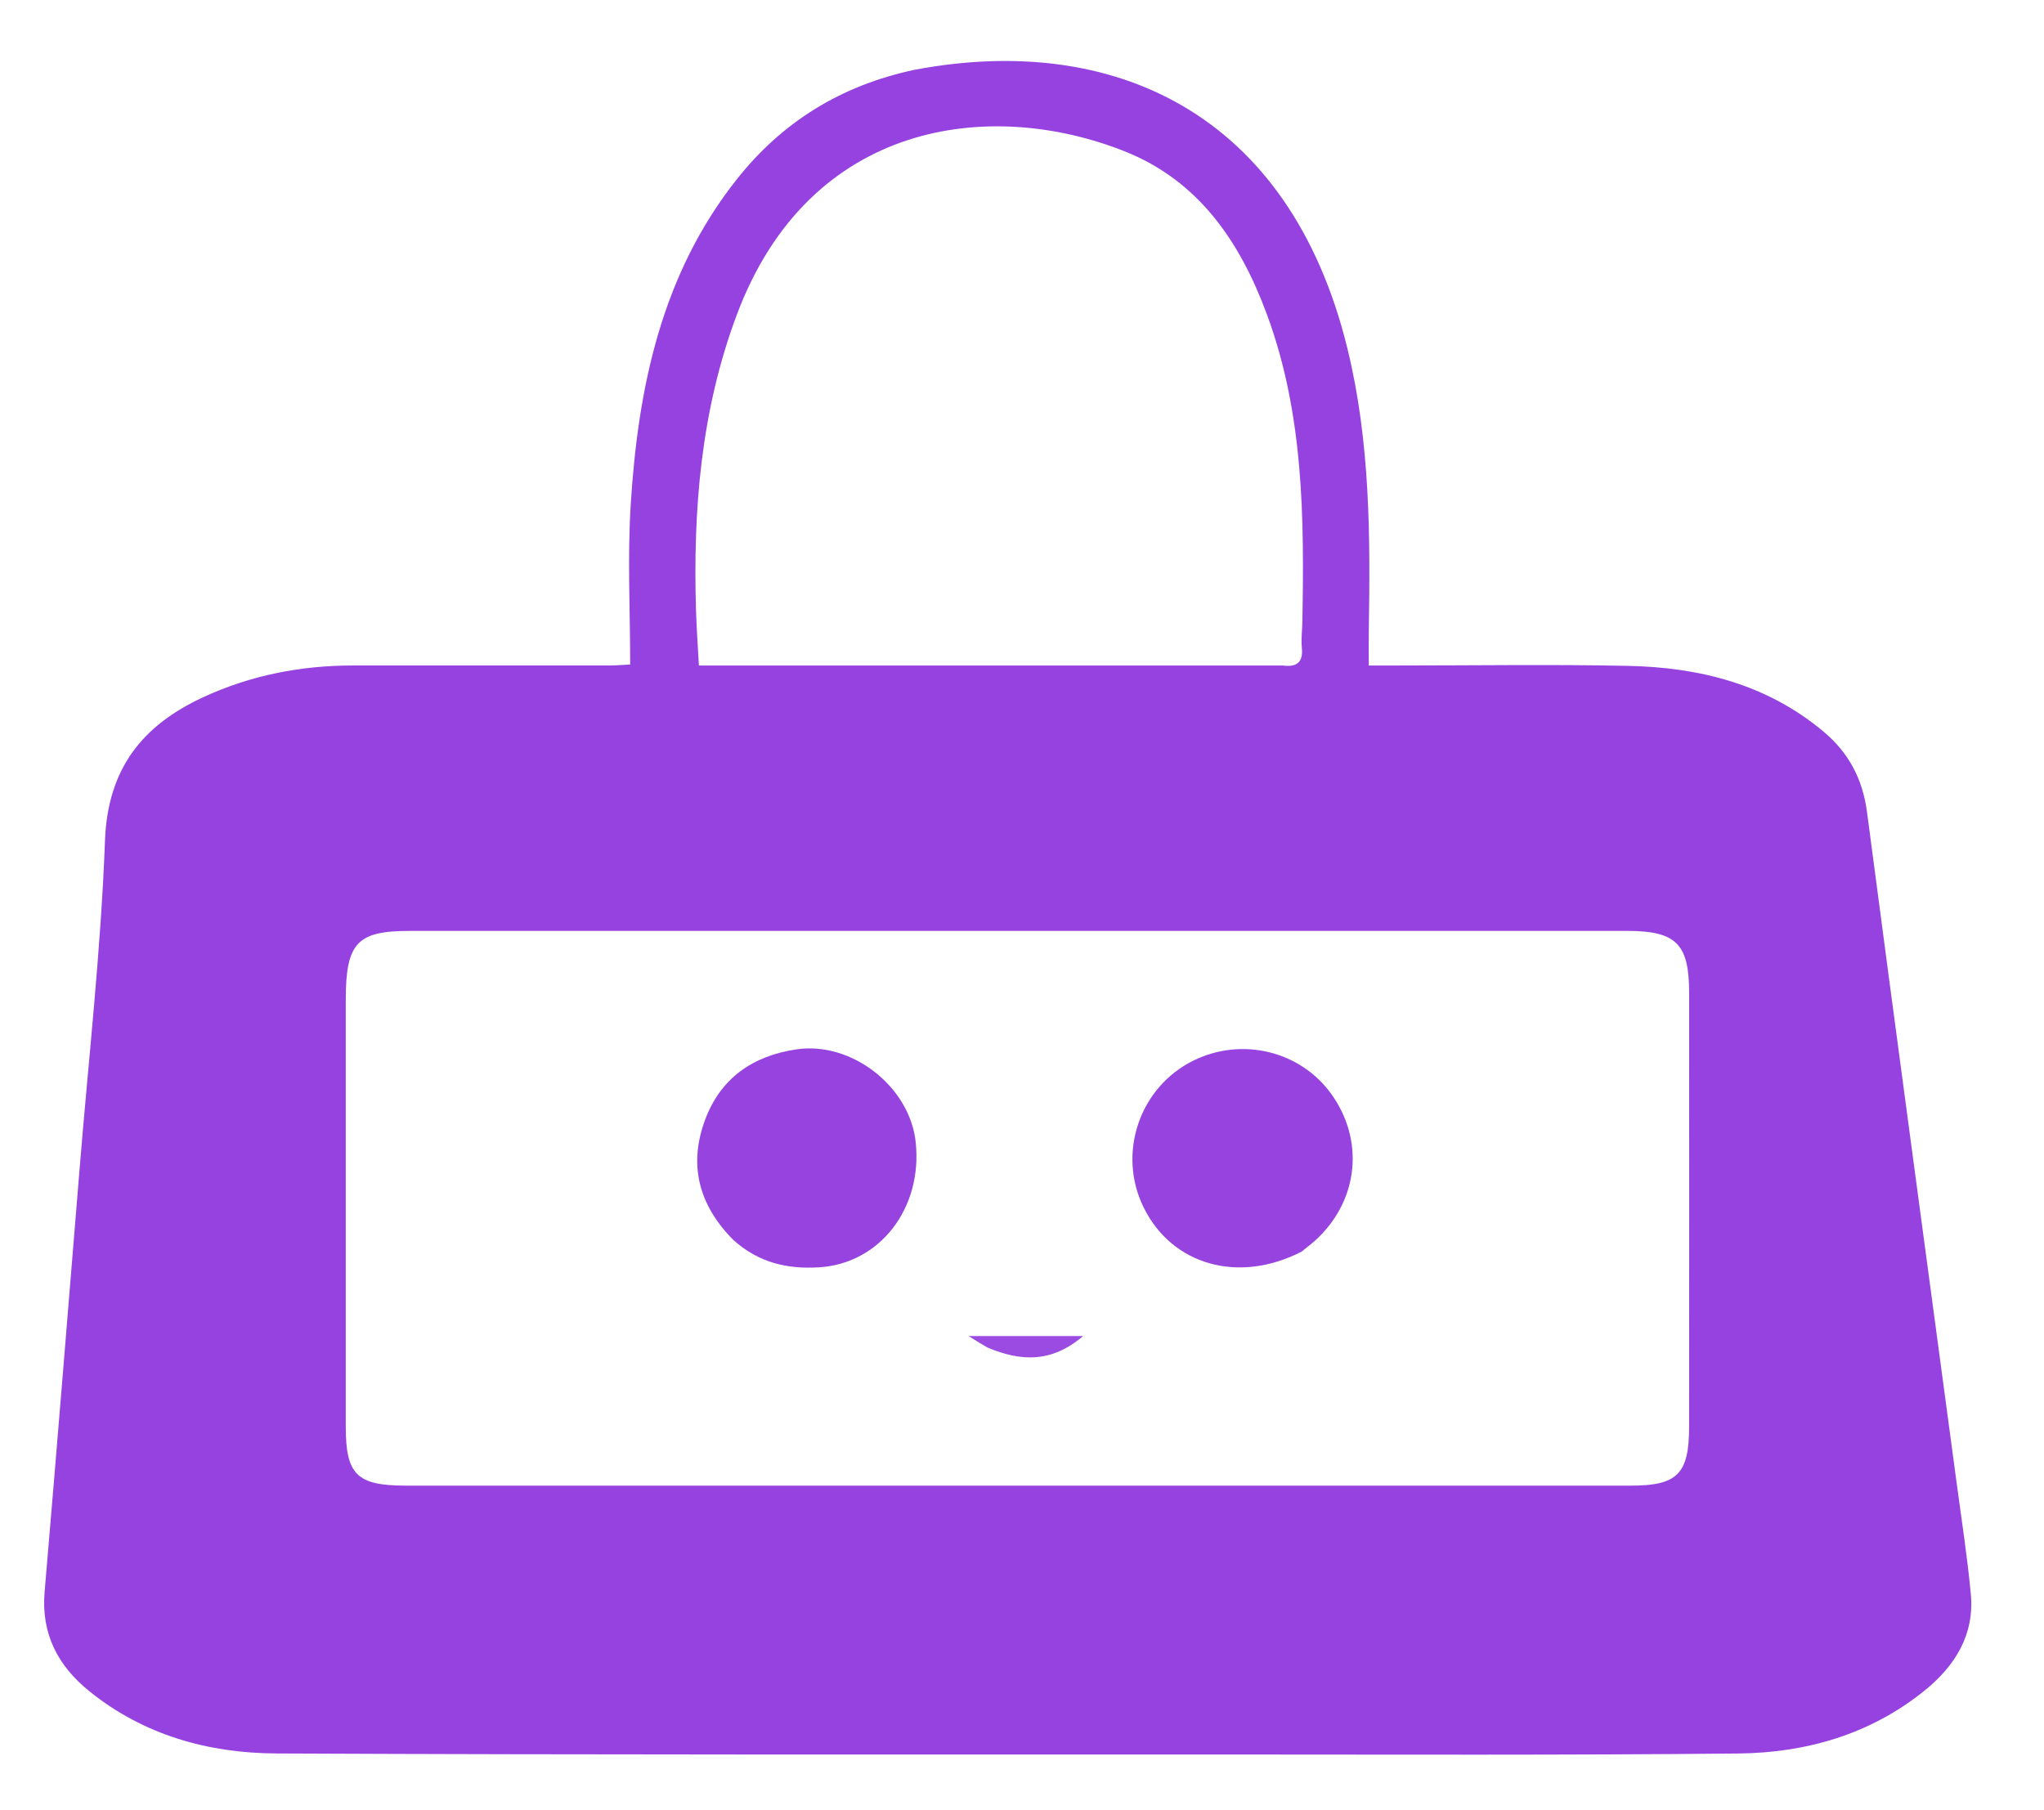 <svg version="1.1" id="Layer_1" xmlns="http://www.w3.org/2000/svg" xmlns:xlink="http://www.w3.org/1999/xlink" x="0px" y="0px"
	 width="100%" viewBox="0 0 402 356" enable-background="new 0 0 402 356" xml:space="preserve">

<path fill="#9642E0" opacity="1" stroke="none"
	d="
M179.842,13.733
	C218.661,6.383 253.588,21.911 265.003,68.551
	C269.487,86.873 269.515,105.488 269.203,124.15
	C269.17,126.133 269.199,128.116 269.199,130.898
	C271.155,130.898 272.905,130.898 274.656,130.898
	C289.82,130.899 304.99,130.662 320.148,130.969
	C334.249,131.255 347.52,134.579 358.654,143.911
	C363.569,148.03 366.334,153.207 367.189,159.715
	C372.971,203.743 378.934,247.746 384.828,291.759
	C385.799,299.012 386.928,306.253 387.607,313.535
	C388.355,321.554 384.494,327.689 378.512,332.524
	C367.836,341.155 355.206,344.765 341.808,344.9
	C307.983,345.241 274.153,345.1 240.326,345.095
	C178.336,345.086 116.345,345.176 54.356,344.891
	C40.998,344.829 28.308,341.305 17.6,332.672
	C11.4,327.672 8.064,321.373 8.774,313.091
	C11.159,285.244 13.403,257.385 15.684,229.529
	C17.435,208.136 19.853,186.767 20.649,165.338
	C21.175,151.183 27.997,142.682 39.937,137.149
	C49.273,132.823 59.191,130.886 69.489,130.895
	C86.32,130.909 103.151,130.901 119.982,130.891
	C121.117,130.89 122.252,130.788 123.937,130.707
	C123.937,120.046 123.392,109.58 124.048,99.19
	C125.503,76.146 130.112,53.939 144.936,35.232
	C153.827,24.012 165.361,16.819 179.842,13.733
M68,196.634
	C68,224.625 67.999,252.615 68.001,280.606
	C68.002,290.067 70.189,292.211 79.835,292.211
	C160.142,292.213 240.448,292.213 320.755,292.211
	C329.889,292.211 332.196,289.924 332.203,280.658
	C332.227,252.167 332.223,223.677 332.206,195.186
	C332.2,185.632 329.62,183.101 320.022,183.101
	C240.215,183.1 160.409,183.1 80.602,183.101
	C70.29,183.101 68.008,185.38 68,196.634
M252.269,130.898
	C254.963,131.261 256.346,130.349 256.038,127.373
	C255.868,125.733 256.109,124.052 256.14,122.389
	C256.516,101.889 256.416,81.447 249.162,61.822
	C243.893,47.566 235.759,35.541 221.159,29.75
	C194.687,19.251 159.202,23.73 144.906,61.919
	C137.831,80.817 136.267,100.405 136.895,120.321
	C137.004,123.753 137.255,127.18 137.456,130.898
	C175.777,130.898 213.546,130.898 252.269,130.898
z"/>

<path fill="#9743E0" opacity="1" stroke="none"
	d="
M255.987,246.187
	C243.556,252.57 230.522,248.814 224.943,237.531
	C219.673,226.873 224.08,213.842 234.727,208.602
	C244.266,203.908 255.788,206.721 261.865,215.228
	C268.256,224.176 267.233,235.626 259.322,243.384
	C258.376,244.313 257.314,245.123 255.987,246.187
z"/>
<path fill="#9743E0" opacity="1" stroke="none"
	d="
M144.196,243.86
	C137.348,236.924 135.409,229.054 138.667,220.272
	C141.718,212.048 148.075,207.664 156.646,206.399
	C167.511,204.795 178.953,213.735 180.099,224.684
	C181.46,237.689 173.03,248.534 161.105,249.269
	C154.865,249.653 149.215,248.395 144.196,243.86
z"/>
<path fill="#9B4BE1" opacity="1" stroke="none"
	d="
M194.21,265.049
	C193.06,264.404 192.261,263.9 190.499,262.787
	C198.406,262.787 205.208,262.787 213.029,262.787
	C206.791,268.08 200.835,267.82 194.21,265.049
z"/>
</svg>
